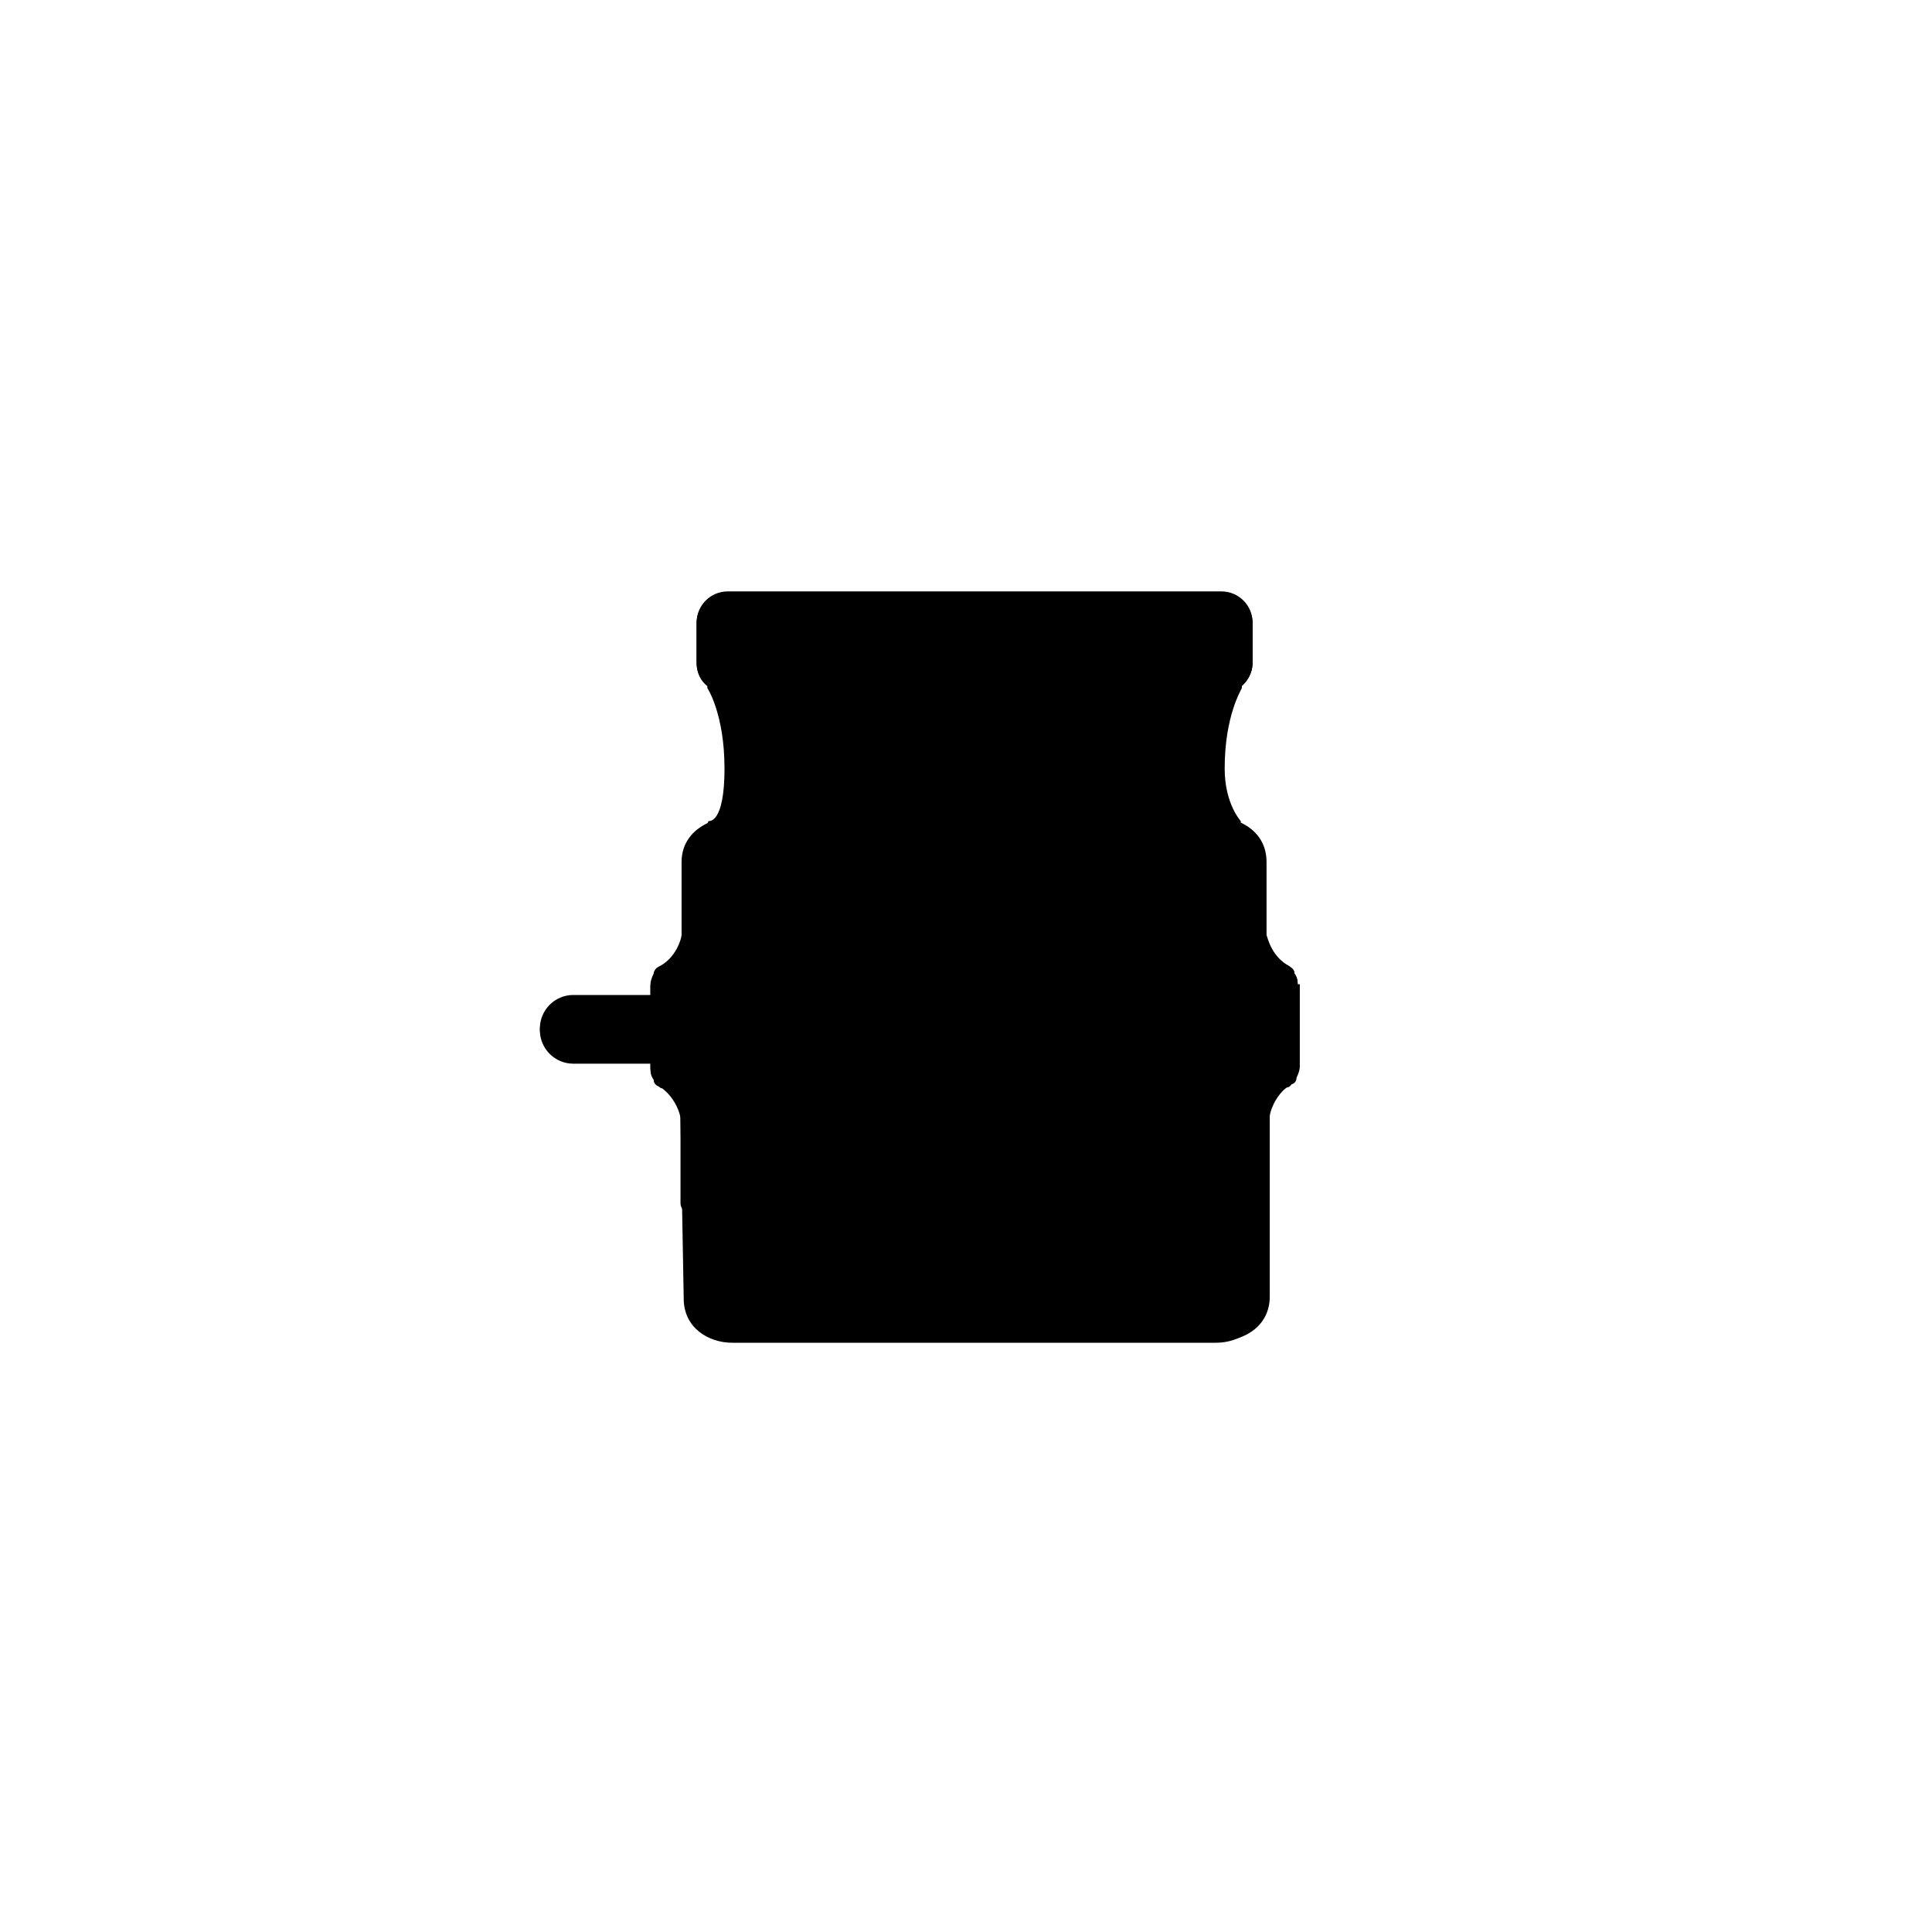 <svg xmlns="http://www.w3.org/2000/svg" width="180" height="180" version="1.1" viewBox="0 0 180 180">
    <path class="bon-svg-lightblue" d="M120.9,91.7c0-.2,0-.6-.3-1,0-.3-.2-.5-.5-.7-1.7-.9-2.1-2.7-2.2-3v-6.8c0-1.8-1-3-2.4-3.6,0,0,0-.1,0-.1,0,0-1.5-1.6-1.5-4.9,0-5,1.6-7.4,1.6-7.4,0,0,0-.1,0-.2.6-.5,1.1-1.3,1.1-2.2v-3.7c0-1.6-1.3-2.9-2.9-2.9h-46c-1.6,0-2.9,1.3-2.9,2.9v3.7c0,.9.4,1.7,1.1,2.2,0,0,0,.1,0,.2,0,0,1.6,2.4,1.6,7.5s-1.4,4.9-1.5,4.9c0,0,0,.1-.1.2-1.3.6-2.4,1.8-2.4,3.6v6.8c0,.3-.5,2.1-2.2,3-.3.1-.4.4-.5.7-.2.4-.3.8-.3,1v1h-7.2c-1.7,0-3.1,1.4-3.1,3.1s1.4,3.1,3.1,3.1h7.2v.5c0,.2,0,.6.3,1,0,.3.2.5.4.6.1,0,.2.2.4.2,0,0,0,0,0,0,1.3,1,1.7,2.5,1.7,2.8l.3,16.8c0,2.7,2.3,4.1,4.5,4.1h45.1c2.2,0,4.5-1.4,4.5-4.1v-16.8c0-.3.4-1.8,1.7-2.7,0,0,0,0,.1,0,.1,0,.2-.2.4-.2.3-.1.4-.4.5-.7.2-.4.2-.7.2-.9v-7.7Z"/>
      <path class="bon-svg-darkblue" d="M120.9,91.7c0-.2,0-.6-.3-1,0-.3-.2-.5-.4-.6-1.7-.9-2.1-2.7-2.2-3v-6.8c0-1.8-1-3-2.4-3.6,0,0,0-.1,0-.2,0,0-1.5-1.6-1.5-4.9,0-5,1.6-7.4,1.6-7.5,0,0,0-.1,0-.2.6-.5,1-1.3,1-2.2v-3.7c0-1.6-1.3-2.9-2.9-2.9h-46c-1.6,0-2.9,1.3-2.9,2.9v3.7c0,.9.4,1.7,1,2.2,0,0,0,.1,0,.2,0,0,1.6,2.4,1.6,7.5s-1.4,4.9-1.5,4.9c0,0,0,.1-.1.2-1.3.6-2.4,1.8-2.4,3.6v6.8c0,.3-.5,2.2-2.2,3-.2.1-.4.4-.4.6-.2.4-.3.8-.3,1v1h-7.2c-1.7,0-3.1,1.4-3.1,3.1s1.4,3.1,3.1,3.1h7.2v.5c0,.2,0,.6.3,1,0,.3.2.5.4.6.1,0,.2.2.4.2,0,0,0,0,0,0,1.3,1,1.7,2.5,1.7,2.8v8.1c0,.5.4.9.9.9s.9-.4.9-.9v-8.2s0,0,0-.1c0,0-.1-.8-.5-1.7h.4c.2,0,.4,0,.7,0s.5,0,.7,0h9.6c.4,0,.7,0,.9,0s.4,0,.9,0h12.1c.4,0,.7,0,.9,0s.4,0,.9,0h12c.4,0,.7,0,.9,0s.4,0,.9,0h9.6c.2,0,.4,0,.7,0s.5,0,.7,0h.4c-.4.9-.5,1.6-.5,1.7,0,0,0,0,0,.1v2.2s0,0,0,0h-19.9c-.5,0-.9.4-.9.9s.4.9.9.9h19.9s0,0,0,0v12.9c0,1.8-1.8,2.3-2.7,2.3h-45.1c-.9,0-2.7-.5-2.7-2.3v-3.7c0-.5-.4-.9-.9-.9s-.9.4-.9.9v3.7c0,2.7,2.3,4.1,4.5,4.1h45.1c2.2,0,4.5-1.4,4.5-4.1v-16.8c0-.3.4-1.8,1.7-2.8,0,0,0,0,0,0,.1,0,.2-.2.4-.2.3-.1.4-.4.4-.6.2-.4.3-.8.3-1v-7.7ZM115.2,100.4c-2,0-2.7-.6-2.8-.9,0,0,0,0,0,0v-7.7s0,0,0,0c.1-.3,1-1,3.4-1s3.4.7,3.4,1v7.7c0,.3-.8.9-2.9,1h-1.1ZM103.8,100.4c-3,0-4.8-.7-5.2-1.1v-7.6c.4-.4,2.5-1.1,5.9-1.1s5.5.7,5.9,1.1v7.6c-.4.4-2.2,1-5.2,1.1h-1.5ZM90.1,100.4c-3.1,0-4.9-.7-5.2-1.1v-7.5c.4-.4,2.4-1.1,6-1.1s5.5.7,5.9,1.1v7.6c-.4.4-2.2,1-5.2,1.1h-1.5ZM76.4,100.4c-3,0-4.8-.7-5.2-1.1v-7.5c.4-.4,2.5-1.1,6-1.1s5.6.7,6,1.1v7.5c-.3.4-2.2,1-5.2,1.1h-1.5ZM65.4,100.4c-2.1,0-2.9-.7-2.9-1v-7.7c0-.3.9-1,3.4-1s3.3.7,3.4,1c0,0,0,0,0,0v7.7s0,0,0,0c0,.3-.8.9-2.9,1h-1.1ZM113.2,76.1h-44.8c.5-1,1-2.6,1-4.6,0-3.3-.6-5.6-1.2-7h45.1c-.5,1.4-1.2,3.6-1.2,7s.5,3.6,1,4.6ZM66.7,57.9c0-.6.5-1.1,1.1-1.1h46c.6,0,1.1.5,1.1,1.1v3.7c0,.6-.5,1.1-1.1,1.1h-46c-.6,0-1.1-.5-1.1-1.1v-3.7ZM65.5,87.2s0,0,0-.1v-6.8c0-1.8,1.8-2.3,2.7-2.3h45.3c.9,0,2.7.5,2.7,2.3v6.8s0,0,0,.1c0,0,.1.7.5,1.6h-51.8c.4-.8.5-1.5.5-1.6ZM53.6,97.1c-.7,0-1.3-.6-1.3-1.3s.6-1.3,1.3-1.3h7.2v2.6h-7.2Z"/>
      <path class="bon-svg-darkblue" d="M75.5,116.3c-1.5,0-3.2-.6-4.2-1.4l-.8,1.8c1,.9,3,1.5,5,1.5,3.5,0,5.1-1.7,5.1-3.7,0-4.6-7.5-2.9-7.5-5.6s.8-1.7,2.7-1.7,2.3.3,3.5,1l.7-1.8c-1.1-.7-2.7-1.1-4.2-1.1-3.5,0-5.1,1.7-5.1,3.8,0,4.7,7.5,2.9,7.5,5.6s-.8,1.6-2.8,1.6Z"/>
      <path class="bon-svg-darkblue" d="M86.4,116.3c-1.5,0-3.2-.6-4.2-1.4l-.8,1.8c1,.9,3,1.5,5,1.5,3.5,0,5.1-1.7,5.1-3.7,0-4.6-7.5-2.9-7.5-5.6s.8-1.7,2.7-1.7,2.3.3,3.5,1l.7-1.8c-1.1-.7-2.7-1.1-4.2-1.1-3.5,0-5.1,1.7-5.1,3.8,0,4.7,7.5,2.9,7.5,5.6s-.8,1.6-2.8,1.6Z"/>
</svg>